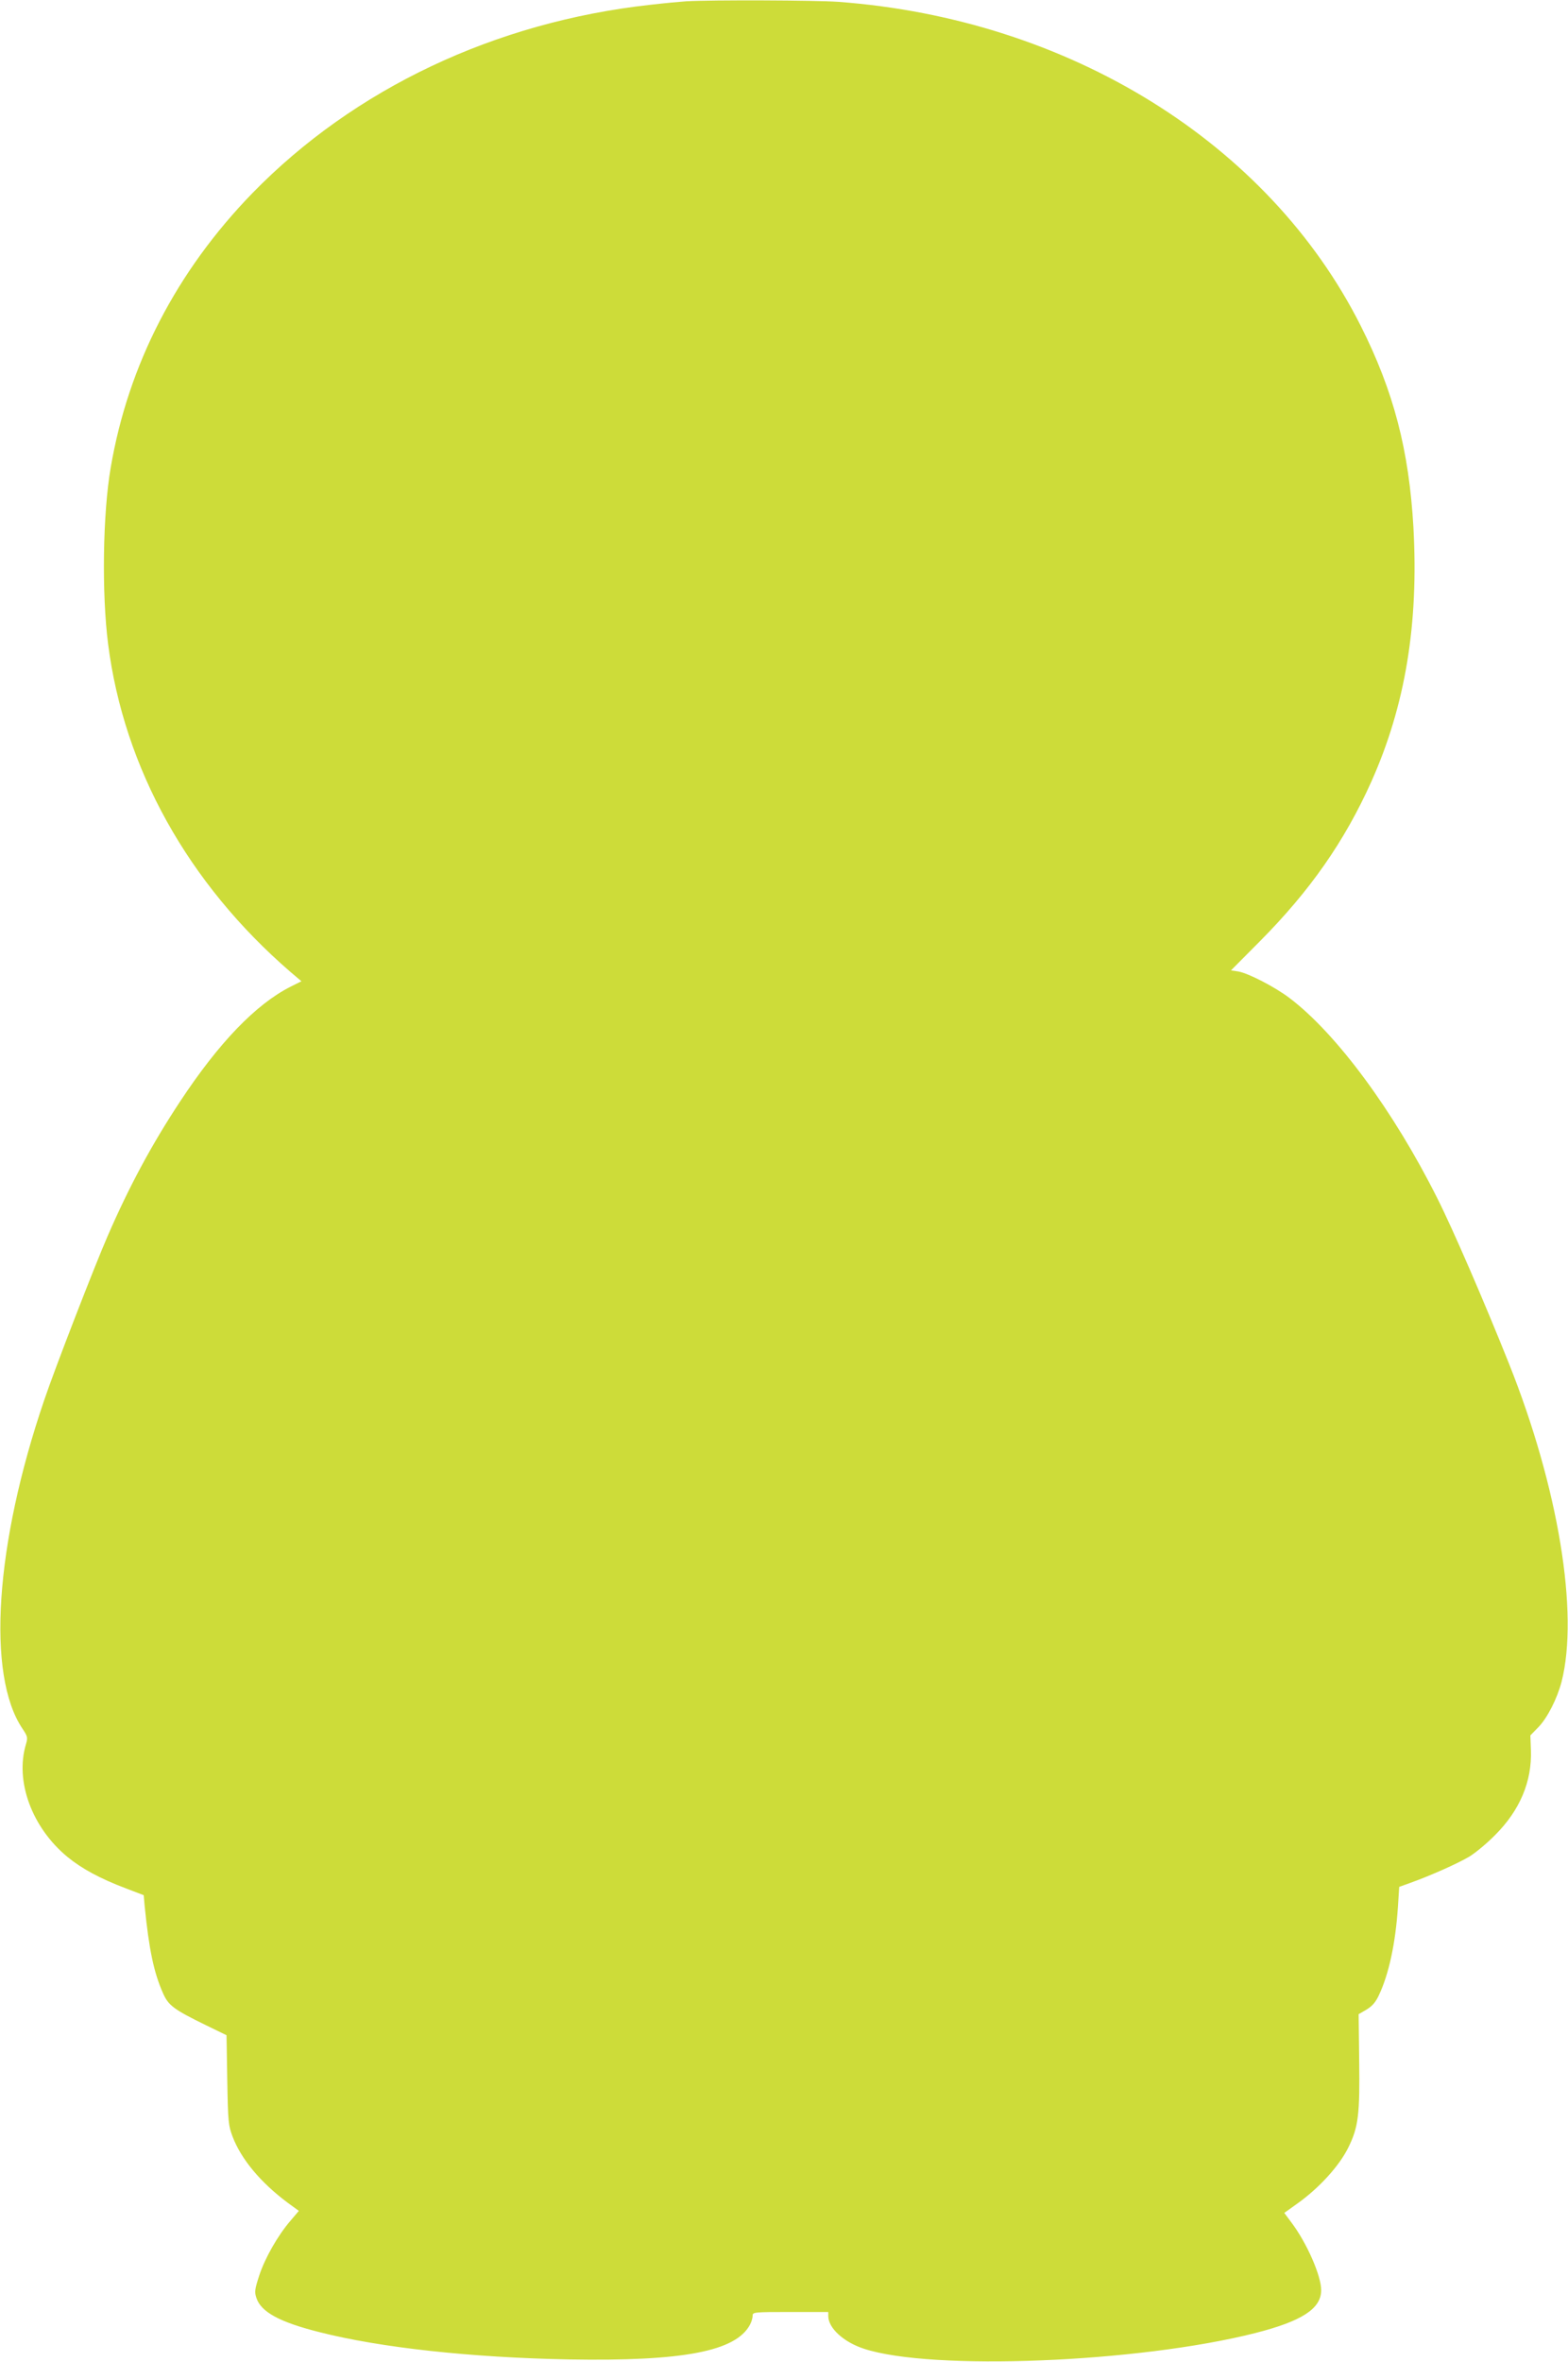 <?xml version="1.0" standalone="no"?>
<!DOCTYPE svg PUBLIC "-//W3C//DTD SVG 20010904//EN"
 "http://www.w3.org/TR/2001/REC-SVG-20010904/DTD/svg10.dtd">
<svg version="1.0" xmlns="http://www.w3.org/2000/svg"
 width="850pt" height="1280pt" viewBox="0 0 850 1280"
 preserveAspectRatio="xMidYMid meet">
<g transform="translate(0,1280) scale(0.1,-0.1)"
fill="#cddc39" stroke="none">
<path d="M3720 12793 c-30 -2 -118 -10 -195 -19 -841 -93 -1604 -454 -2156
-1020 -412 -424 -674 -930 -769 -1489 -43 -250 -49 -681 -14 -955 86 -674 434
-1298 988 -1777 l60 -51 -60 -30 c-187 -95 -387 -302 -598 -622 -152 -230
-276 -460 -393 -730 -71 -163 -286 -718 -343 -887 -267 -782 -314 -1492 -118
-1782 28 -42 29 -48 19 -83 -61 -201 32 -453 225 -612 77 -63 176 -117 316
-170 l97 -37 5 -57 c24 -239 50 -363 100 -475 29 -66 59 -88 233 -173 l111
-54 4 -243 c4 -228 6 -246 29 -307 47 -123 152 -248 296 -356 l63 -46 -45 -53
c-69 -80 -139 -203 -170 -298 -24 -74 -26 -89 -15 -121 25 -76 126 -131 341
-185 333 -85 826 -138 1351 -148 622 -11 908 44 984 189 8 15 14 36 14 48 0
19 5 20 205 20 l205 0 0 -22 c0 -65 83 -141 193 -177 367 -121 1487 -76 2122
85 251 64 356 131 357 231 1 78 -78 258 -162 369 l-38 51 74 53 c117 84 224
202 273 301 55 112 63 178 59 478 l-3 245 43 25 c31 19 49 40 66 76 55 115 91
284 104 480 l7 109 61 22 c109 39 257 105 319 142 33 20 96 72 140 117 134
134 200 290 194 460 l-3 80 43 44 c49 50 102 155 126 246 95 372 -17 1054
-285 1725 -133 333 -305 731 -389 897 -237 473 -545 890 -799 1083 -80 61
-224 135 -279 145 l-40 6 156 157 c272 274 459 541 605 866 184 412 257 852
228 1379 -24 417 -107 737 -286 1092 -500 992 -1582 1662 -2831 1755 -126 9
-686 11 -825 3z"/>
</g>
</svg>
